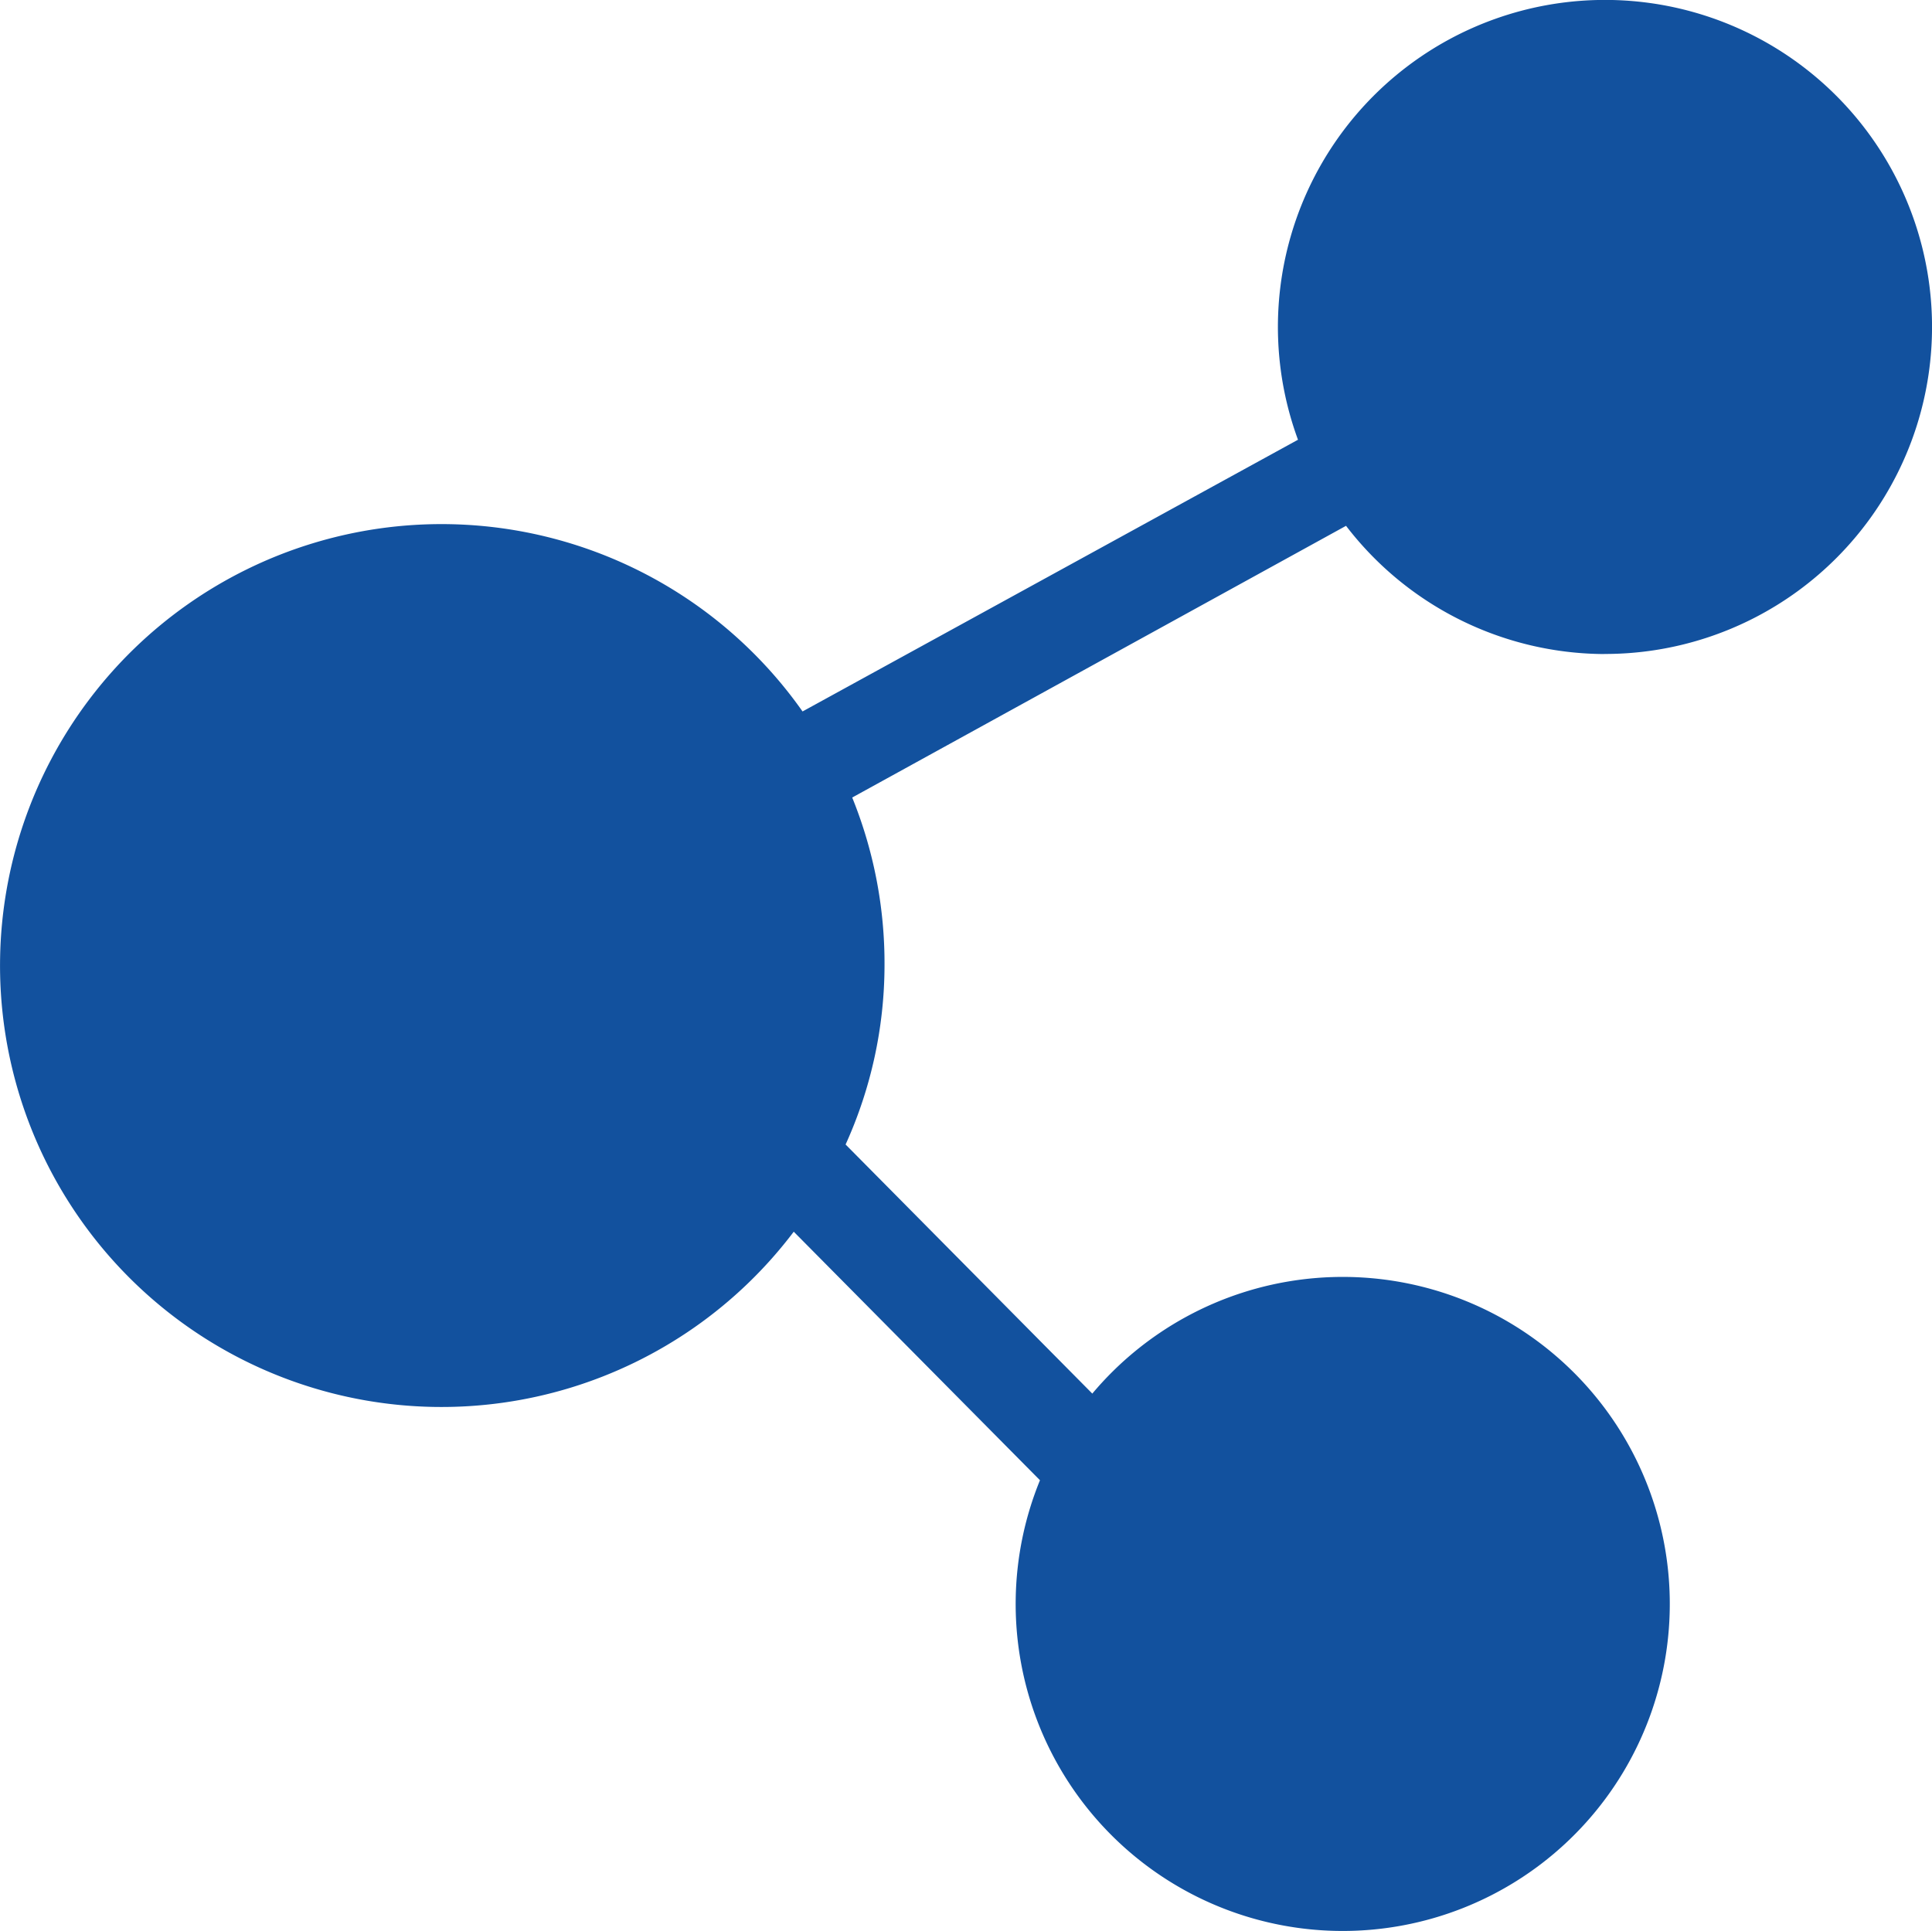 <svg xmlns="http://www.w3.org/2000/svg" width="23.924" height="23.914" viewBox="0 0 23.924 23.914">
  <g id="noun-share-4775558" transform="translate(-91.529 -21.608)">
    <path id="Path_10021" data-name="Path 10021" d="M111.392,29.707a4.05,4.05,0,1,0-3.79-2.653l-6.135,3.365a5.467,5.467,0,1,0-.109,6.443l3.049,3.078a4.05,4.05,0,1,0,.648-1.073L102,35.782a5.391,5.391,0,0,0,.482-2.215,5.467,5.467,0,0,0-.4-2.082l6.115-3.365a4.05,4.05,0,0,0,3.2,1.588Z" transform="translate(0)" fill="#12519e"/>
  </g>
</svg>
